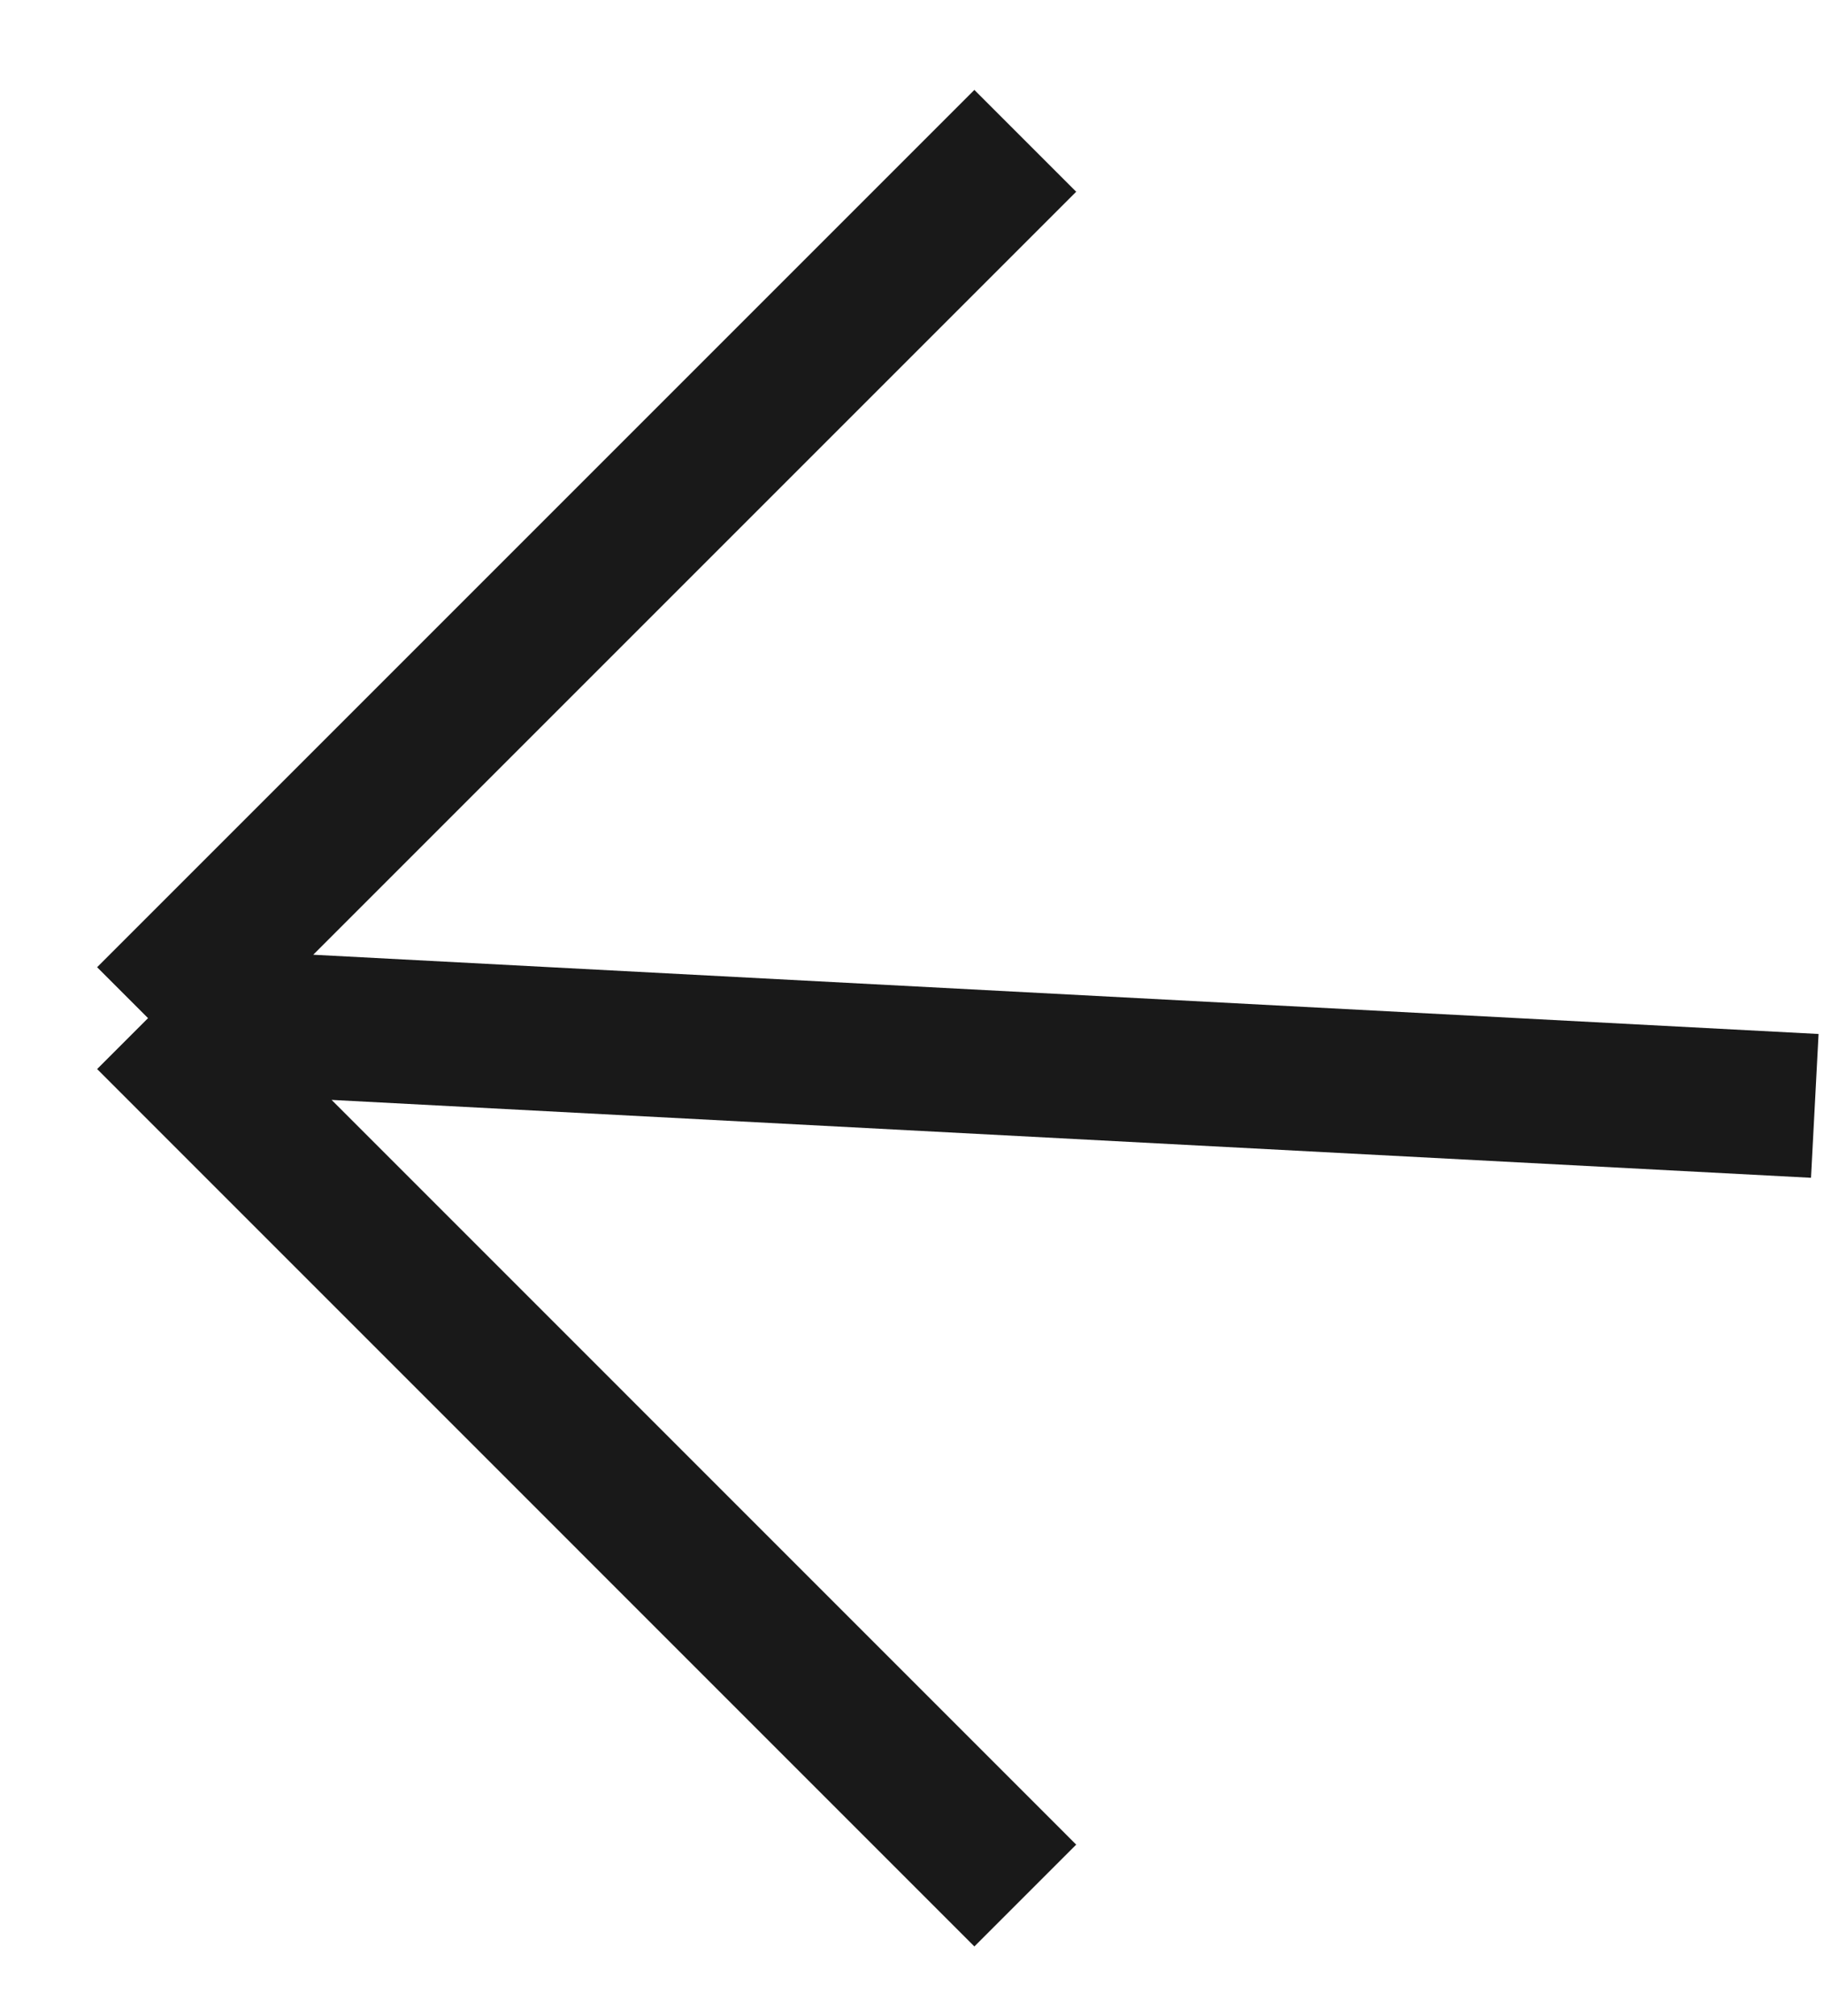 <svg width="19" height="21" viewBox="0 0 19 21" fill="none" xmlns="http://www.w3.org/2000/svg">
<path d="M10.68 1.467L1.542 10.605M1.542 10.605L10.68 19.744M1.542 10.605L18.904 11.519" stroke="#191919" stroke-width="1.5"/>
</svg>
